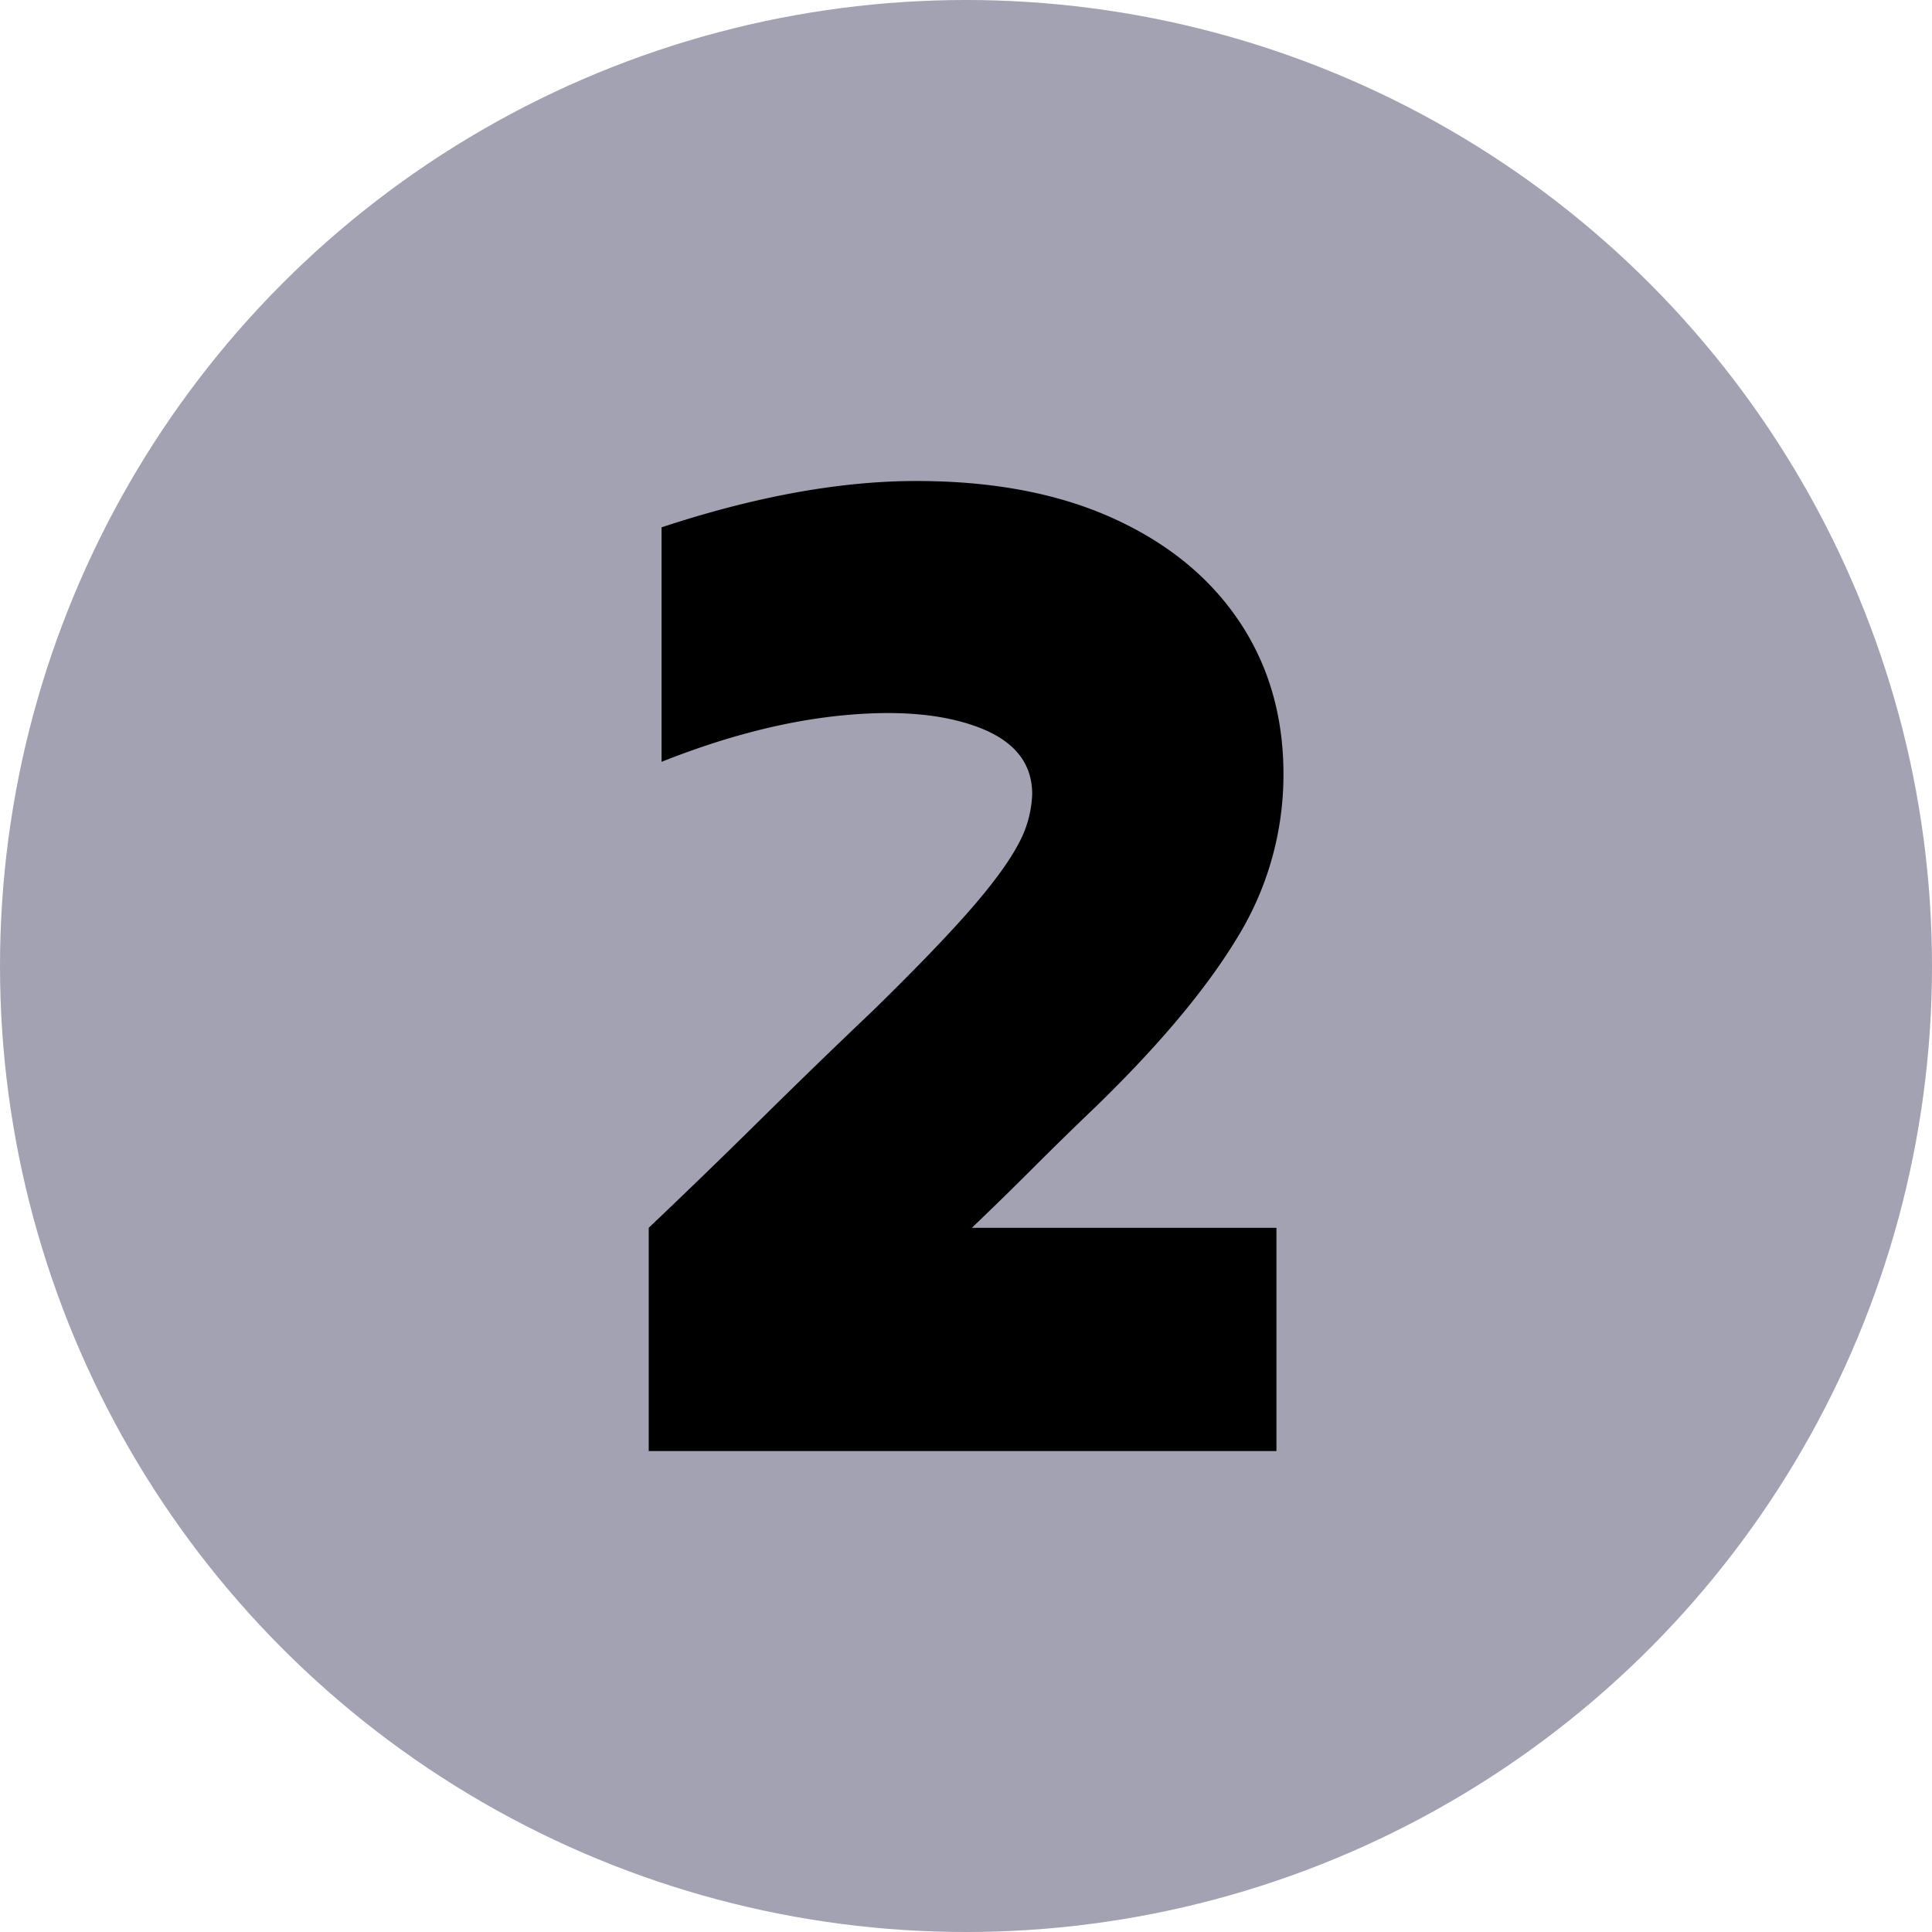 <svg xmlns="http://www.w3.org/2000/svg" version="1.1" xmlns:xlink="http://www.w3.org/1999/xlink" width="512" height="512" x="0" y="0" viewBox="0 0 512 512" style="enable-background:new 0 0 512 512" xml:space="preserve" class=""><g><g data-name="Layer 2"><g data-name="03.number 2"><circle cx="256" cy="256" r="256" fill="#a2a2b3" opacity="1" data-original="#f24d6e" class=""></circle><path fill="#000" d="M171.92 384.53v-59.15q14.88-14.13 29.77-28.83t29.76-28.83q17.1-16.74 26-27T270 223.45a29.5 29.5 0 0 0 3.54-13q0-12.28-14.14-17.67t-36.46-3.16q-22.32 2.22-47.62 12.27v-62.14q37.2-12.28 67.52-12.28t52.09 9.86q21.75 9.85 33.48 27.34t11.72 40.55a82.31 82.31 0 0 1-12.28 43.34q-12.27 20.28-37.57 44.83-8.19 7.82-16.37 16t-16.37 16h80.73v59.15H171.92z" opacity="1" data-original="#000"></path></g></g></g></svg>